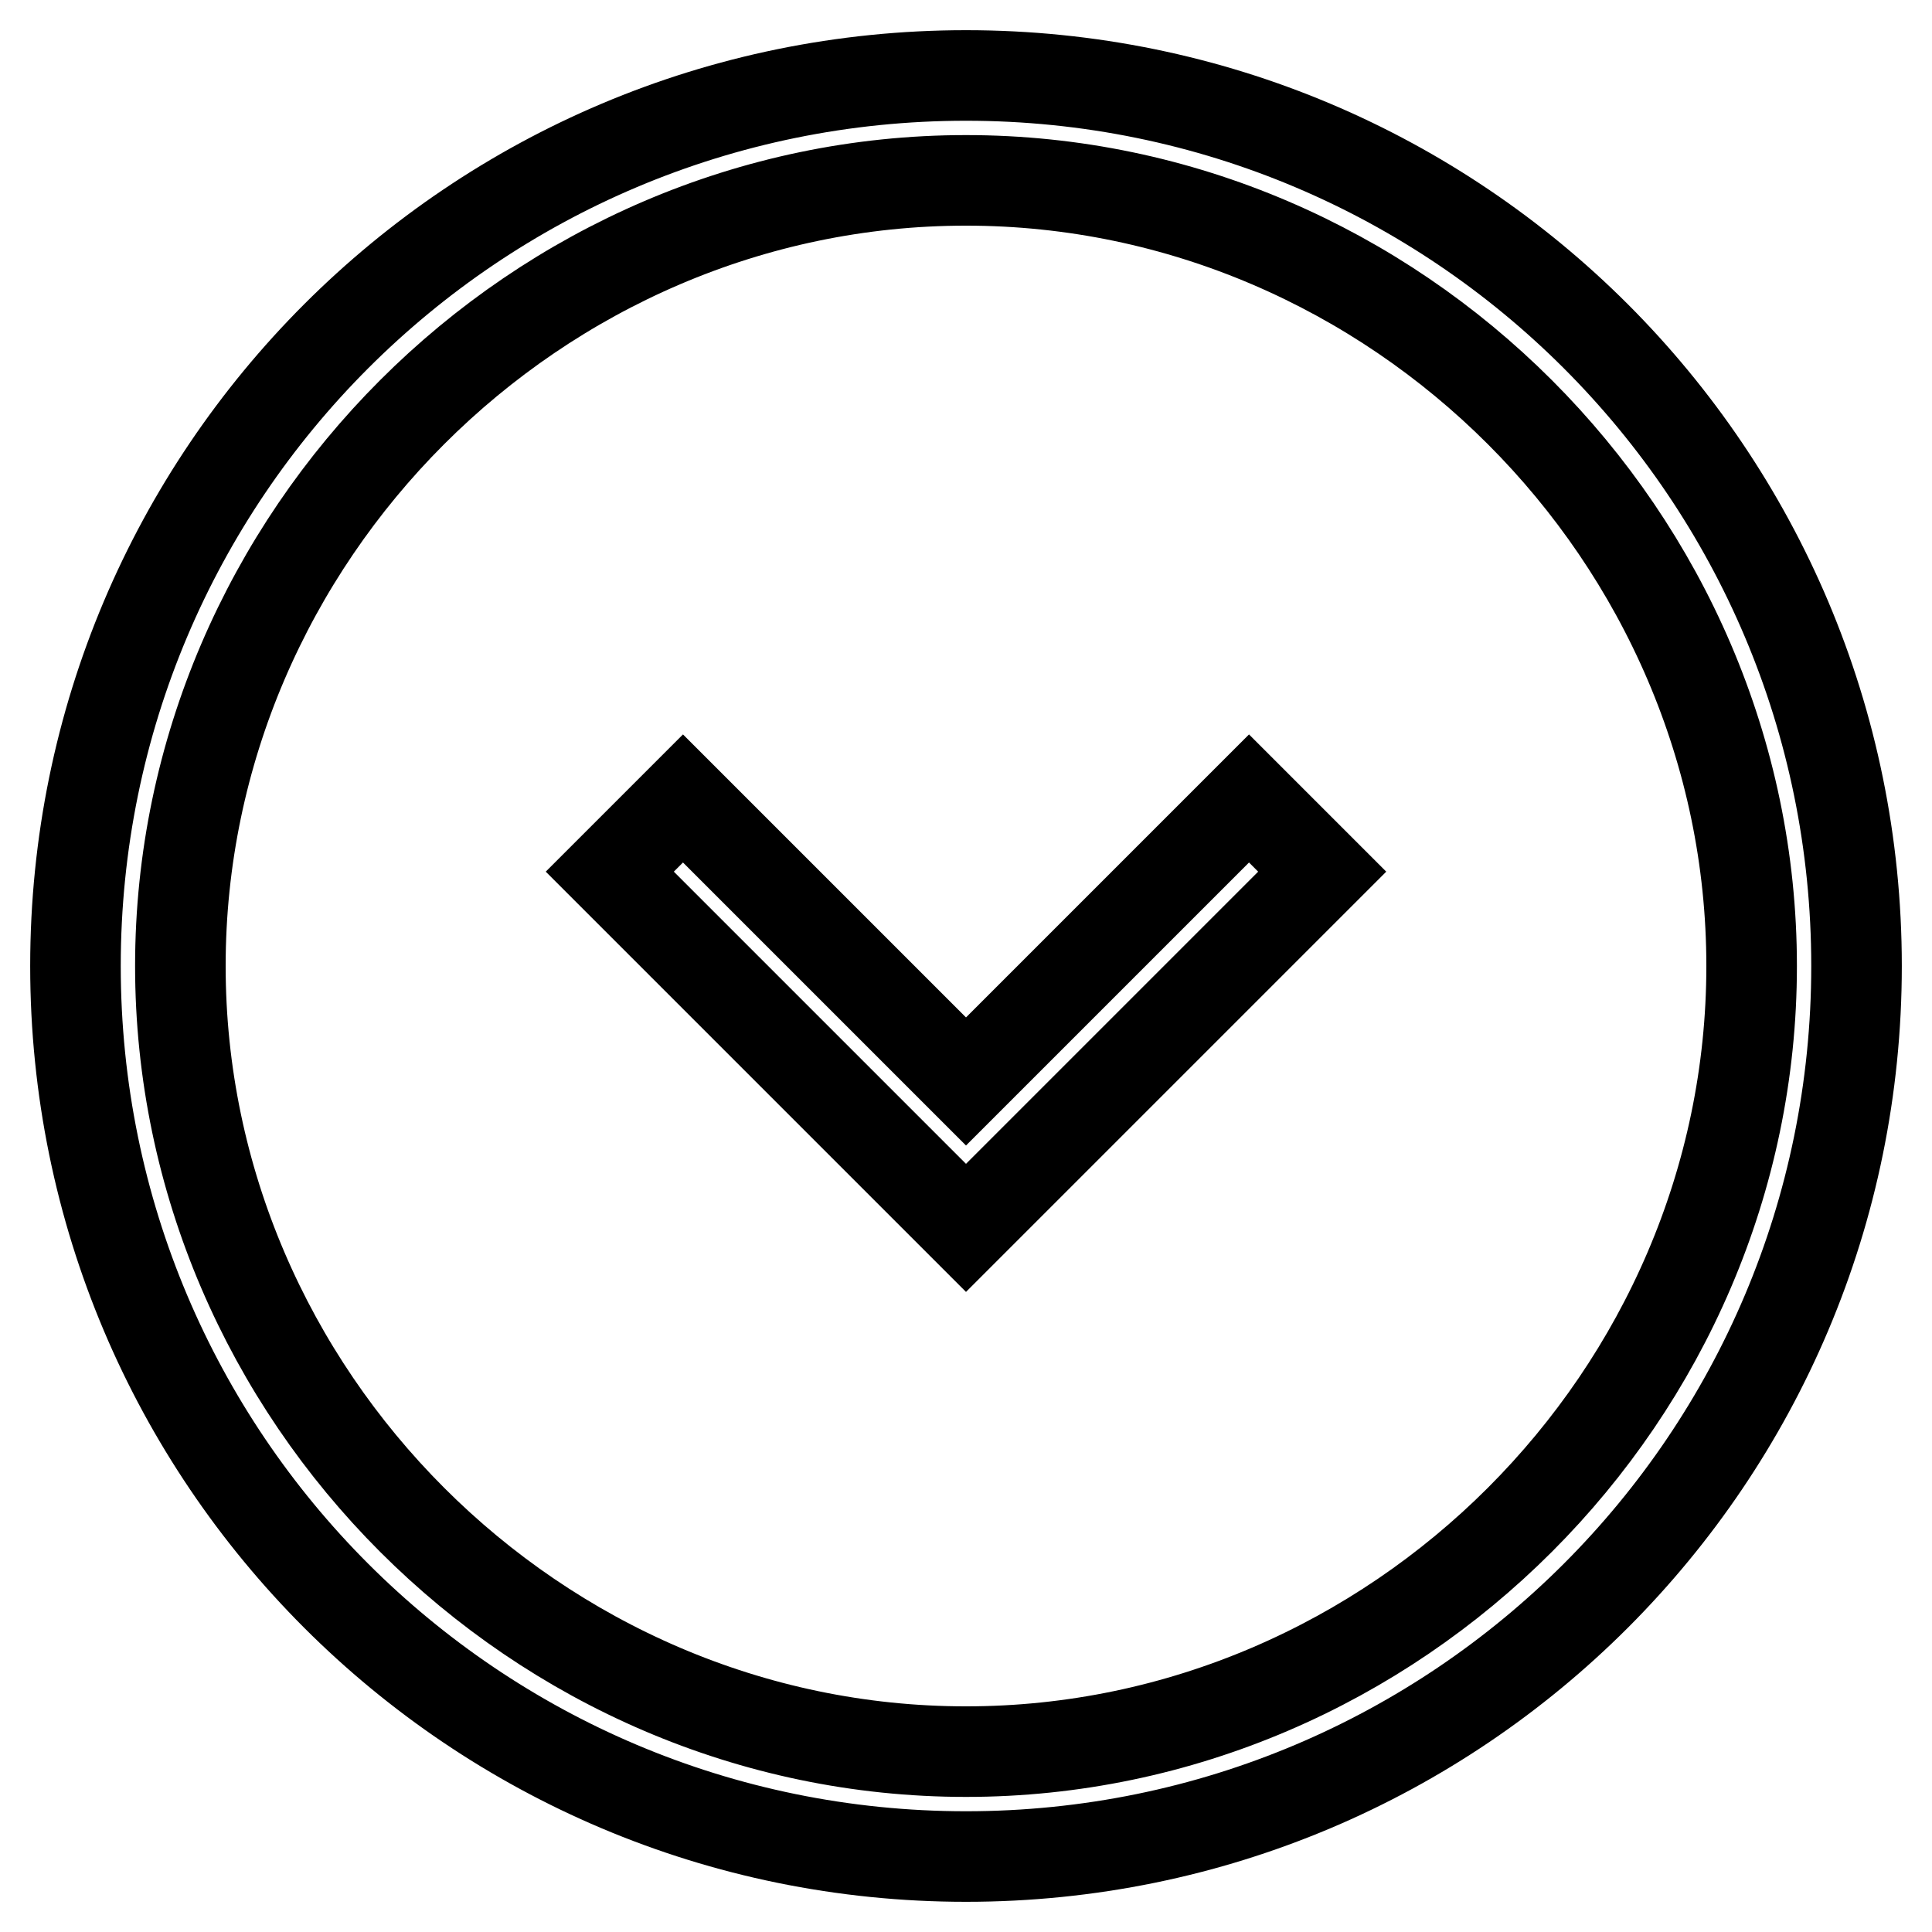 <?xml version="1.0" encoding="utf-8"?>
<!-- Svg Vector Icons : http://www.onlinewebfonts.com/icon -->
<!DOCTYPE svg PUBLIC "-//W3C//DTD SVG 1.1//EN" "http://www.w3.org/Graphics/SVG/1.1/DTD/svg11.dtd">
<svg version="1.1" xmlns="http://www.w3.org/2000/svg" xmlns:xlink="http://www.w3.org/1999/xlink" x="0px" y="0px" viewBox="0 0 256 256" enable-background="new 0 0 256 256" xml:space="preserve">
<g> <path stroke-width="12" fill-opacity="0" stroke="#000000"  d="M118.3,153l9.7,9.7l9.7-9.7l37.5-37.5l-9.7-9.7L128,143.3l-37.5-37.5l-9.7,9.7L118.3,153L118.3,153z  M128,10C62.8,10,10,62.8,10,128c0,65.2,52.8,118,118,118c65.2,0,118-52.8,118-118C246,62.8,193.2,10,128,10z M128,23.9 c56.9,0,104.1,47.2,104.1,104.1c0,56.9-47.2,104.1-104.1,104.1c-56.9,0-104.1-47.2-104.1-104.1C23.9,71.1,71.1,23.9,128,23.9z"/></g>
</svg>